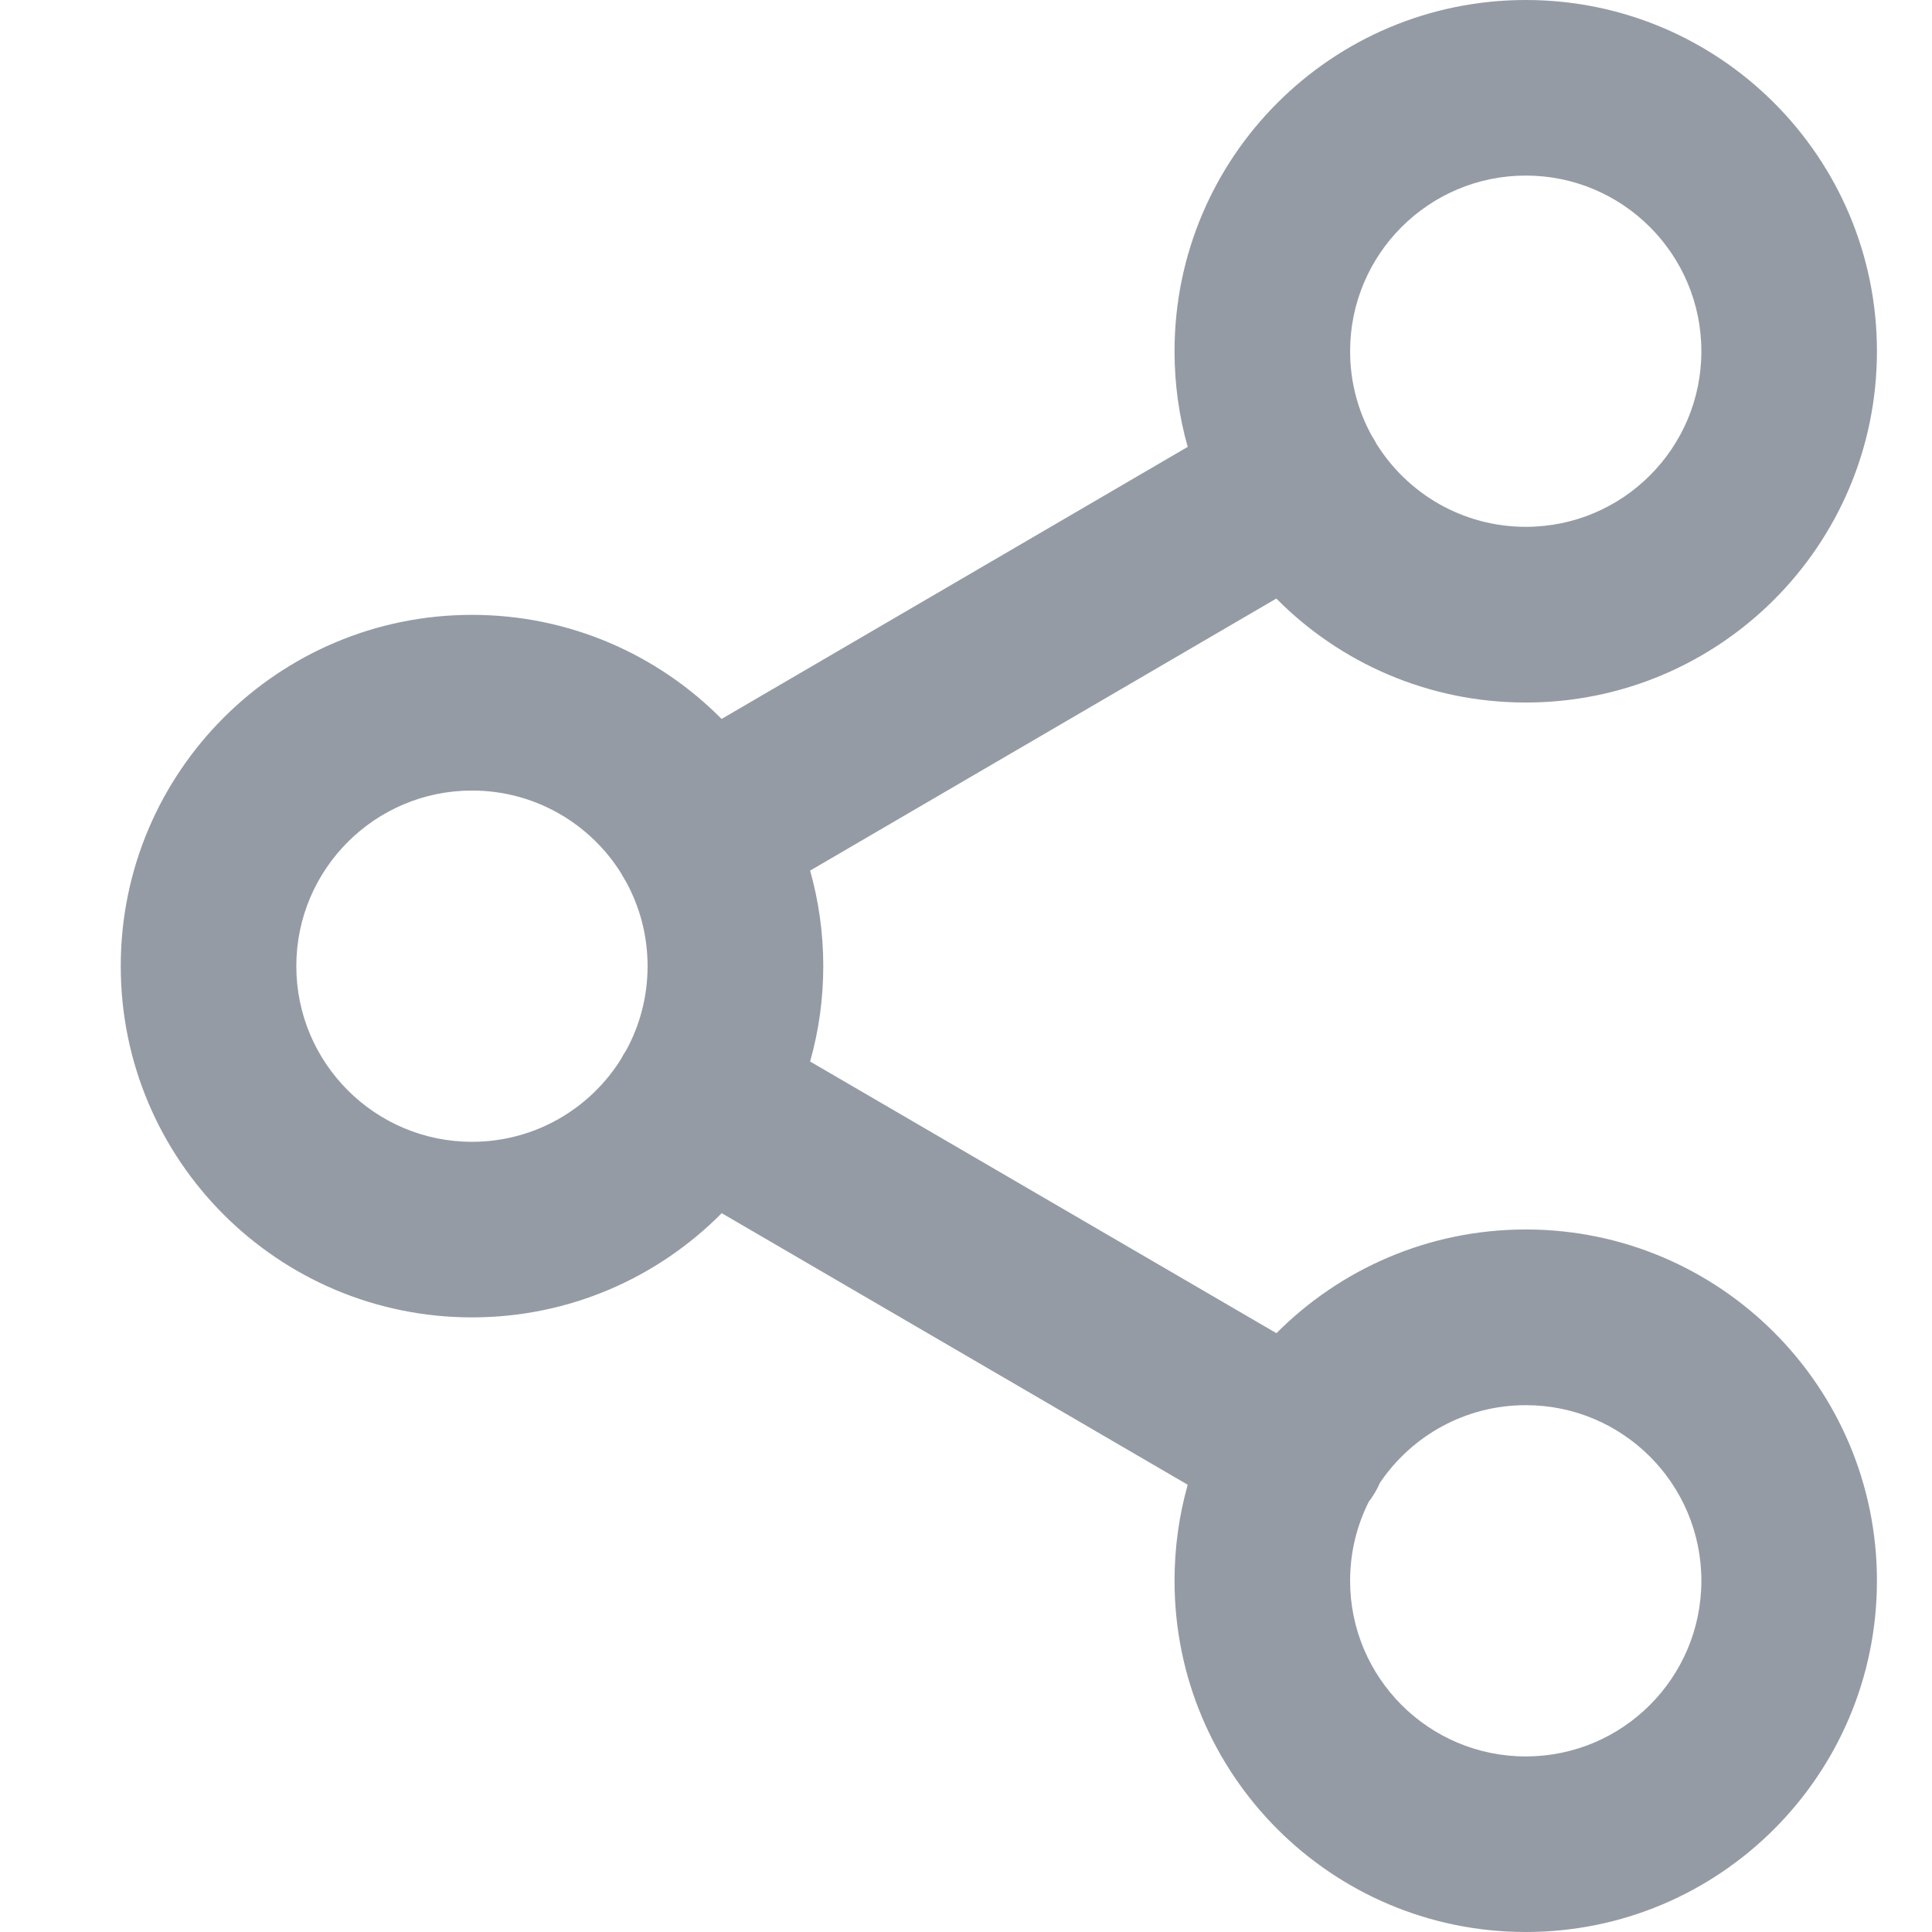 <svg width="16" height="16" viewBox="0 0 16 16" fill="none" xmlns="http://www.w3.org/2000/svg">
<g clip-path="url(#clip0_1205_2383)">
<path fill-rule="evenodd" clip-rule="evenodd" d="M12.636 1.454C11.832 1.454 11.181 2.106 11.181 2.909C11.181 3.162 11.246 3.401 11.36 3.608C11.367 3.619 11.374 3.63 11.381 3.642C11.387 3.653 11.393 3.664 11.399 3.675C11.656 4.088 12.114 4.363 12.636 4.363C13.439 4.363 14.09 3.712 14.09 2.909C14.09 2.106 13.439 1.454 12.636 1.454ZM10.57 4.957C11.097 5.489 11.828 5.818 12.636 5.818C14.242 5.818 15.544 4.516 15.544 2.909C15.544 1.302 14.242 0 12.636 0C11.029 0 9.727 1.302 9.727 2.909C9.727 3.184 9.765 3.449 9.836 3.701L5.976 5.954C5.449 5.422 4.717 5.092 3.909 5.092C2.302 5.092 1 6.394 1 8.001C1 9.608 2.302 10.91 3.909 10.91C4.718 10.91 5.449 10.58 5.977 10.047L9.836 12.296C9.765 12.549 9.727 12.816 9.727 13.091C9.727 14.698 11.029 16 12.636 16C14.242 16 15.544 14.698 15.544 13.091C15.544 11.485 14.242 10.182 12.636 10.182C11.829 10.182 11.098 10.511 10.571 11.041L6.709 8.791C6.78 8.54 6.818 8.275 6.818 8.001C6.818 7.727 6.78 7.462 6.709 7.21L10.57 4.957ZM5.147 7.237C5.153 7.248 5.158 7.259 5.165 7.269C5.171 7.28 5.177 7.291 5.184 7.301C5.298 7.509 5.363 7.747 5.363 8.001C5.363 8.253 5.299 8.49 5.187 8.696C5.179 8.708 5.172 8.72 5.164 8.732C5.157 8.744 5.151 8.757 5.144 8.769C4.888 9.181 4.43 9.456 3.909 9.456C3.106 9.456 2.454 8.804 2.454 8.001C2.454 7.198 3.106 6.547 3.909 6.547C4.432 6.547 4.891 6.823 5.147 7.237ZM11.181 13.091C11.181 12.855 11.237 12.633 11.336 12.436C11.355 12.412 11.372 12.386 11.388 12.359C11.403 12.333 11.417 12.306 11.428 12.28C11.69 11.892 12.133 11.637 12.636 11.637C13.439 11.637 14.09 12.288 14.09 13.091C14.09 13.894 13.439 14.546 12.636 14.546C11.832 14.546 11.181 13.894 11.181 13.091Z" fill="#2D394C" fill-opacity="0.5"/>
</g>
<defs>
<clipPath id="clip0_1205_2383">
<rect width="16" height="16" fill="white"/>
</clipPath>
</defs>
</svg>
